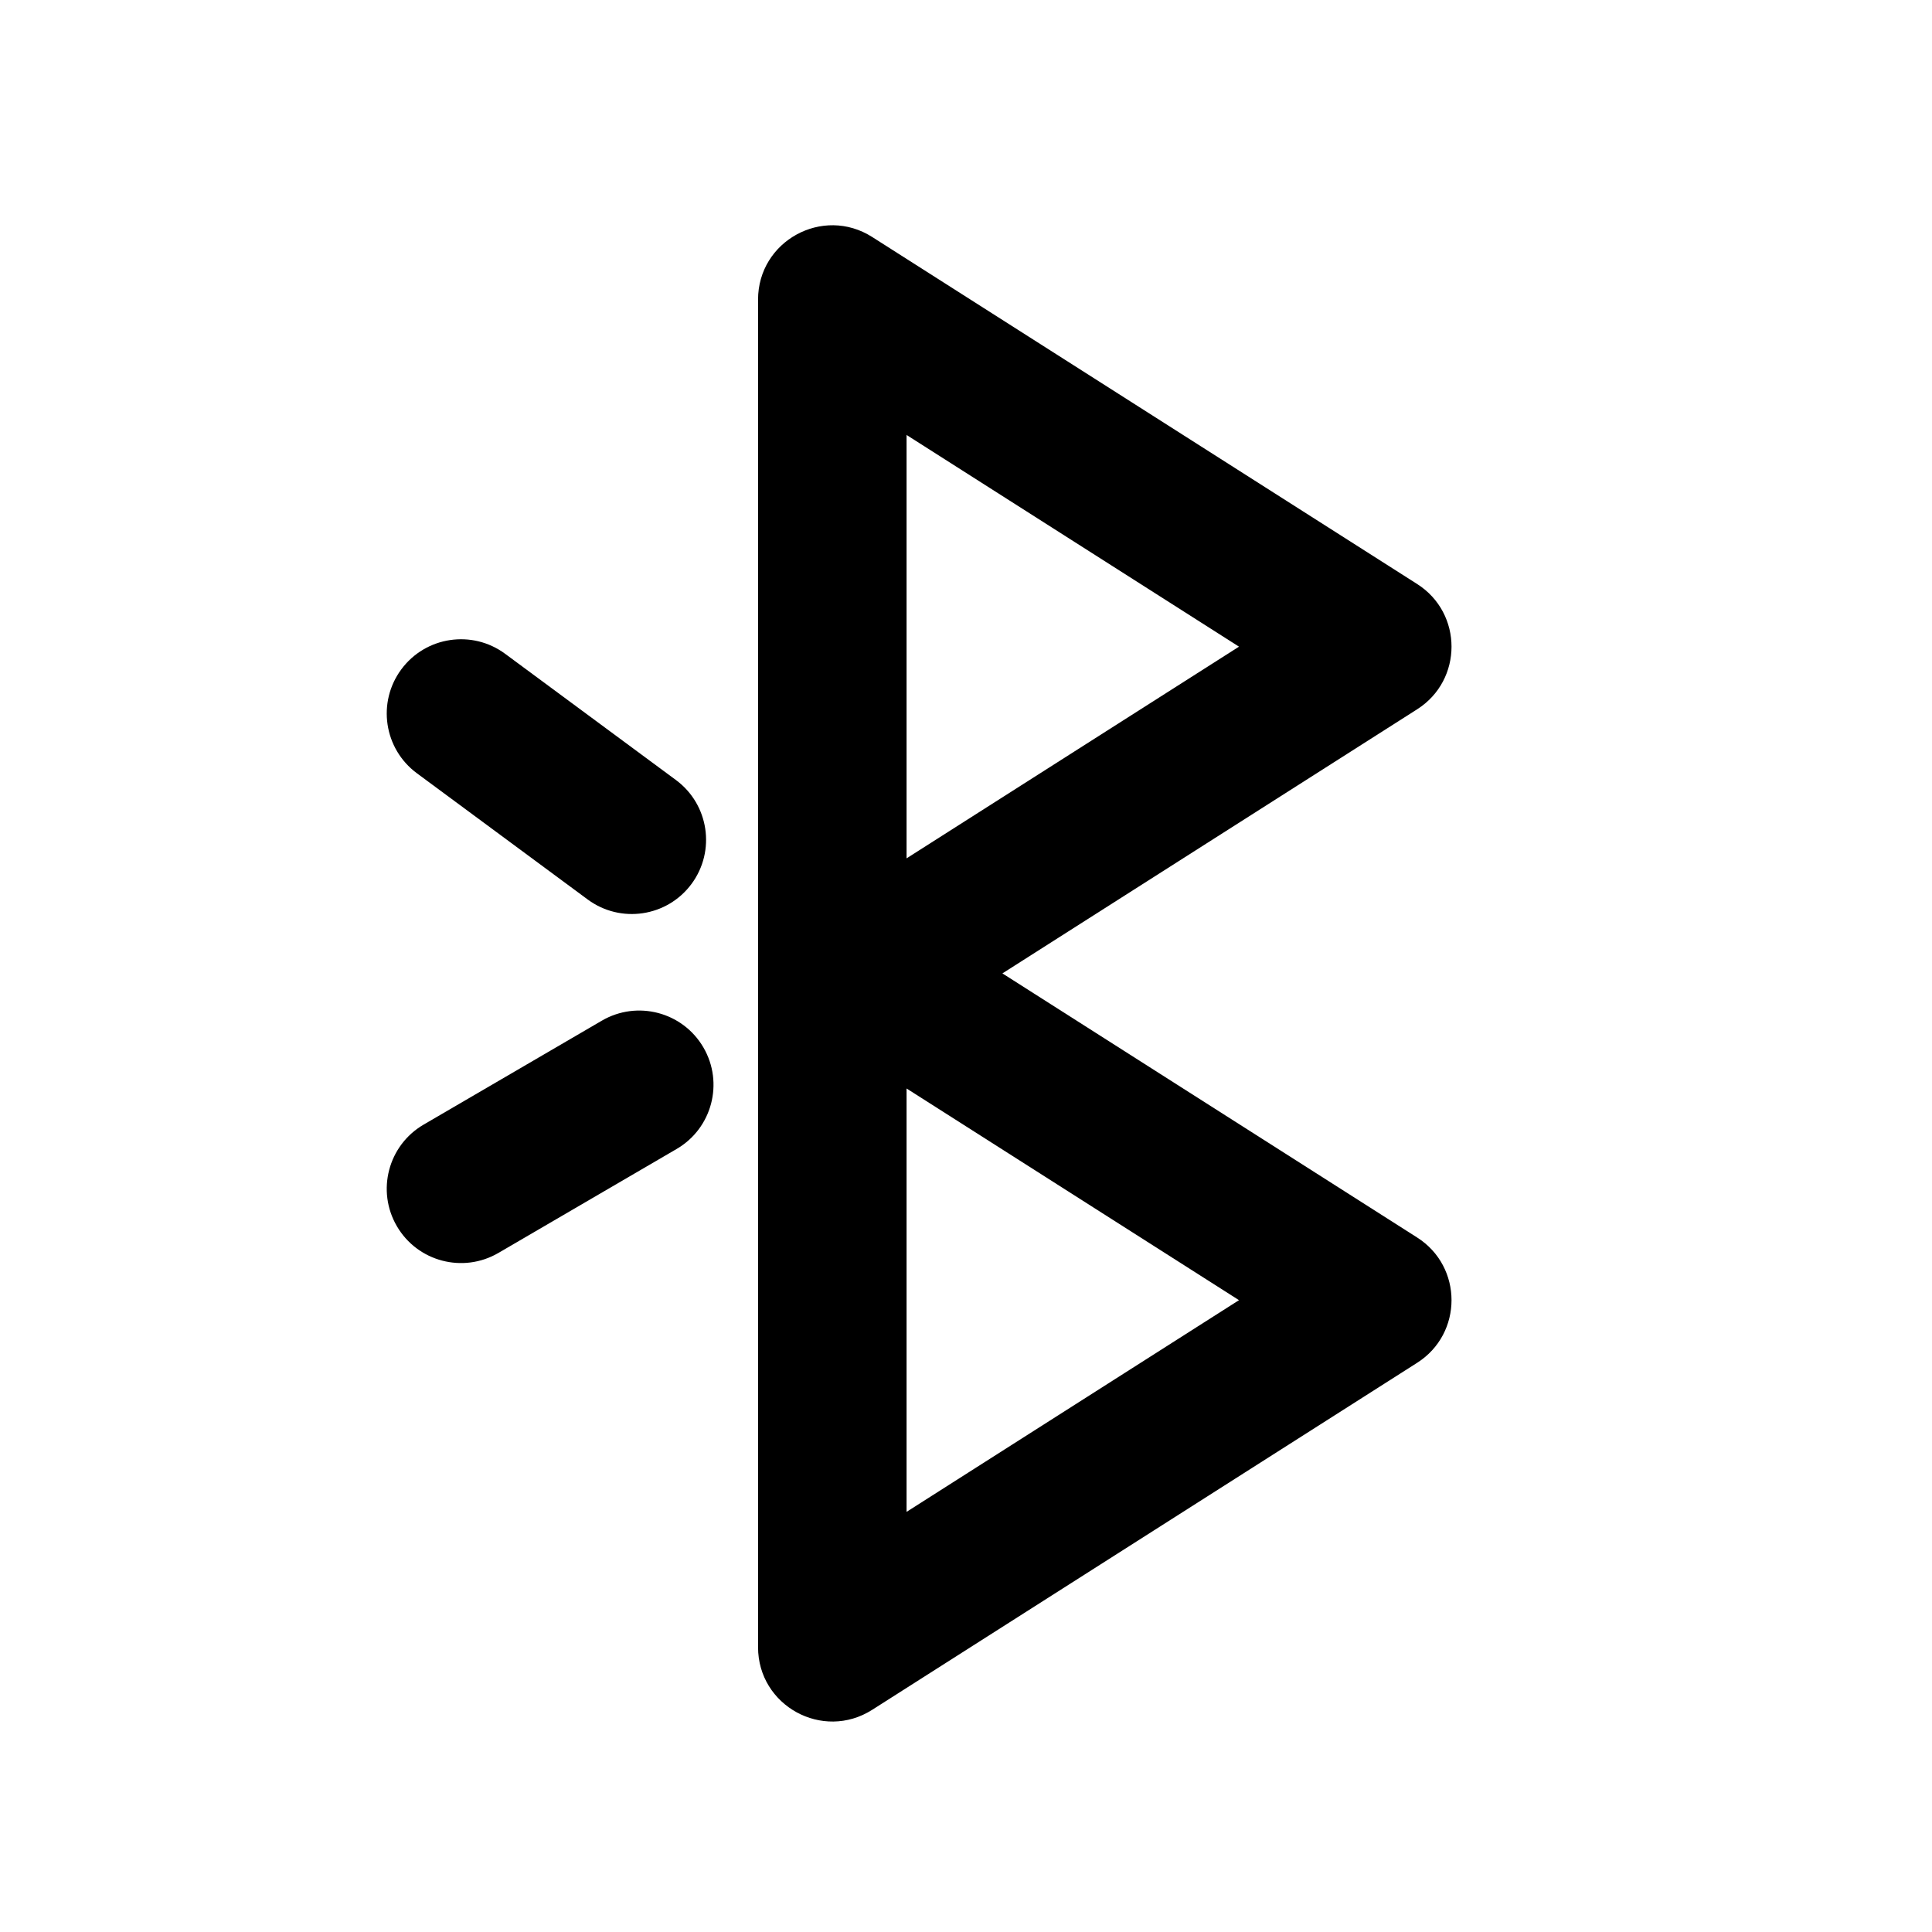 <?xml version="1.0" encoding="UTF-8"?>
<!-- The Best Svg Icon site in the world: iconSvg.co, Visit us! https://iconsvg.co -->
<svg fill="#000000" width="800px" height="800px" version="1.1" viewBox="144 144 512 512" xmlns="http://www.w3.org/2000/svg">
 <g>
  <path d="m519.56 298.77c12.145 7.734 12.145 25.465 0 33.199l-109.91 69.992 109.91 69.992c12.145 7.734 12.145 25.469 0 33.203l-144.42 91.961c-13.102 8.34-30.25-1.07-30.25-16.602v-357.11c0-15.531 17.148-24.941 30.25-16.598zm-135.31-39.5 88.098 56.102-88.098 56.098zm0 173.19 88.098 56.098-88.098 56.102z" fill-rule="evenodd"/>
  <path d="m299.74 382.37c8.738 6.461 21.062 4.613 27.523-4.125 6.461-8.742 4.609-21.066-4.129-27.527l-45.266-33.453c-8.738-6.461-21.062-4.613-27.523 4.129-6.461 8.738-4.609 21.062 4.129 27.523z"/>
  <path d="m303.49 414.49c9.387-5.477 21.438-2.305 26.914 7.082 5.477 9.387 2.305 21.438-7.082 26.914l-47.234 27.555c-9.387 5.477-21.438 2.305-26.914-7.086-5.477-9.387-2.305-21.438 7.082-26.914z"/>
 </g>
</svg>